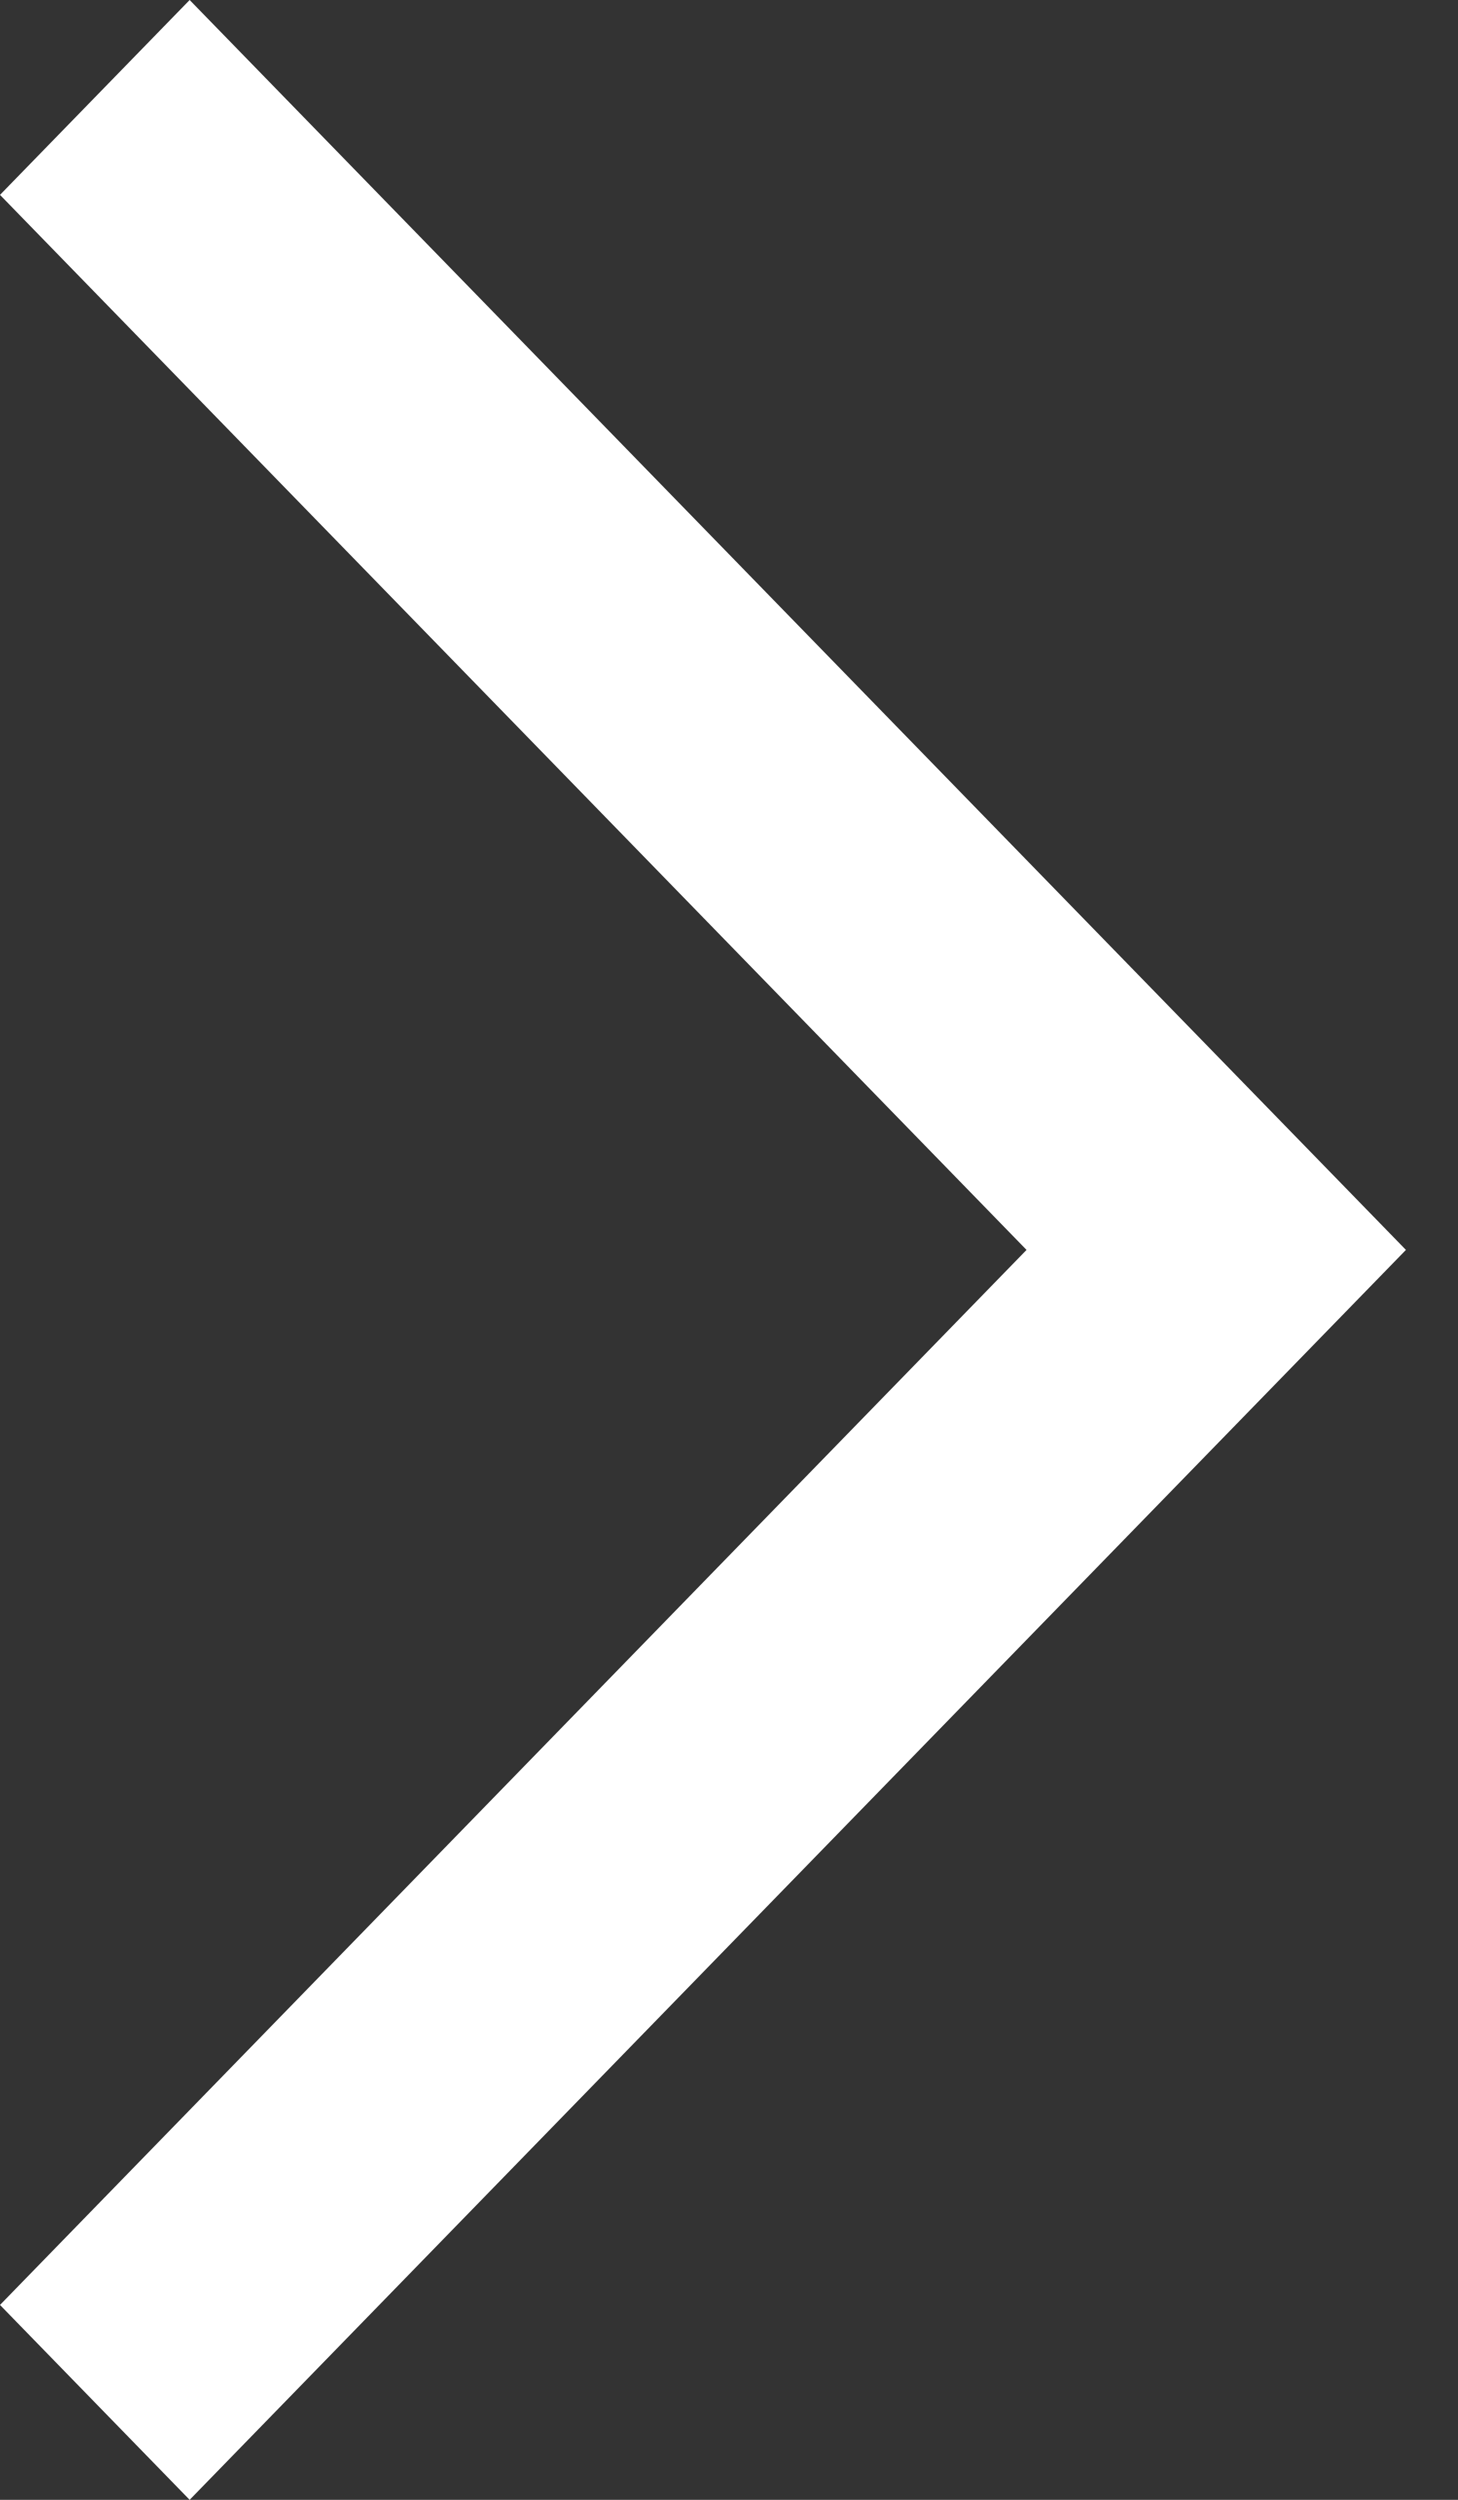 <svg width="14" height="24" viewBox="0 0 14 24" fill="none" xmlns="http://www.w3.org/2000/svg">
<rect x="0" y="0" width="14" height="24" fill="#333333" stroke="none"/>
<path d="M1.821 24L0 22.129L9.857 12L0 1.871L1.821 0L13.5 12L1.821 24Z" fill="white"/>
</svg>
